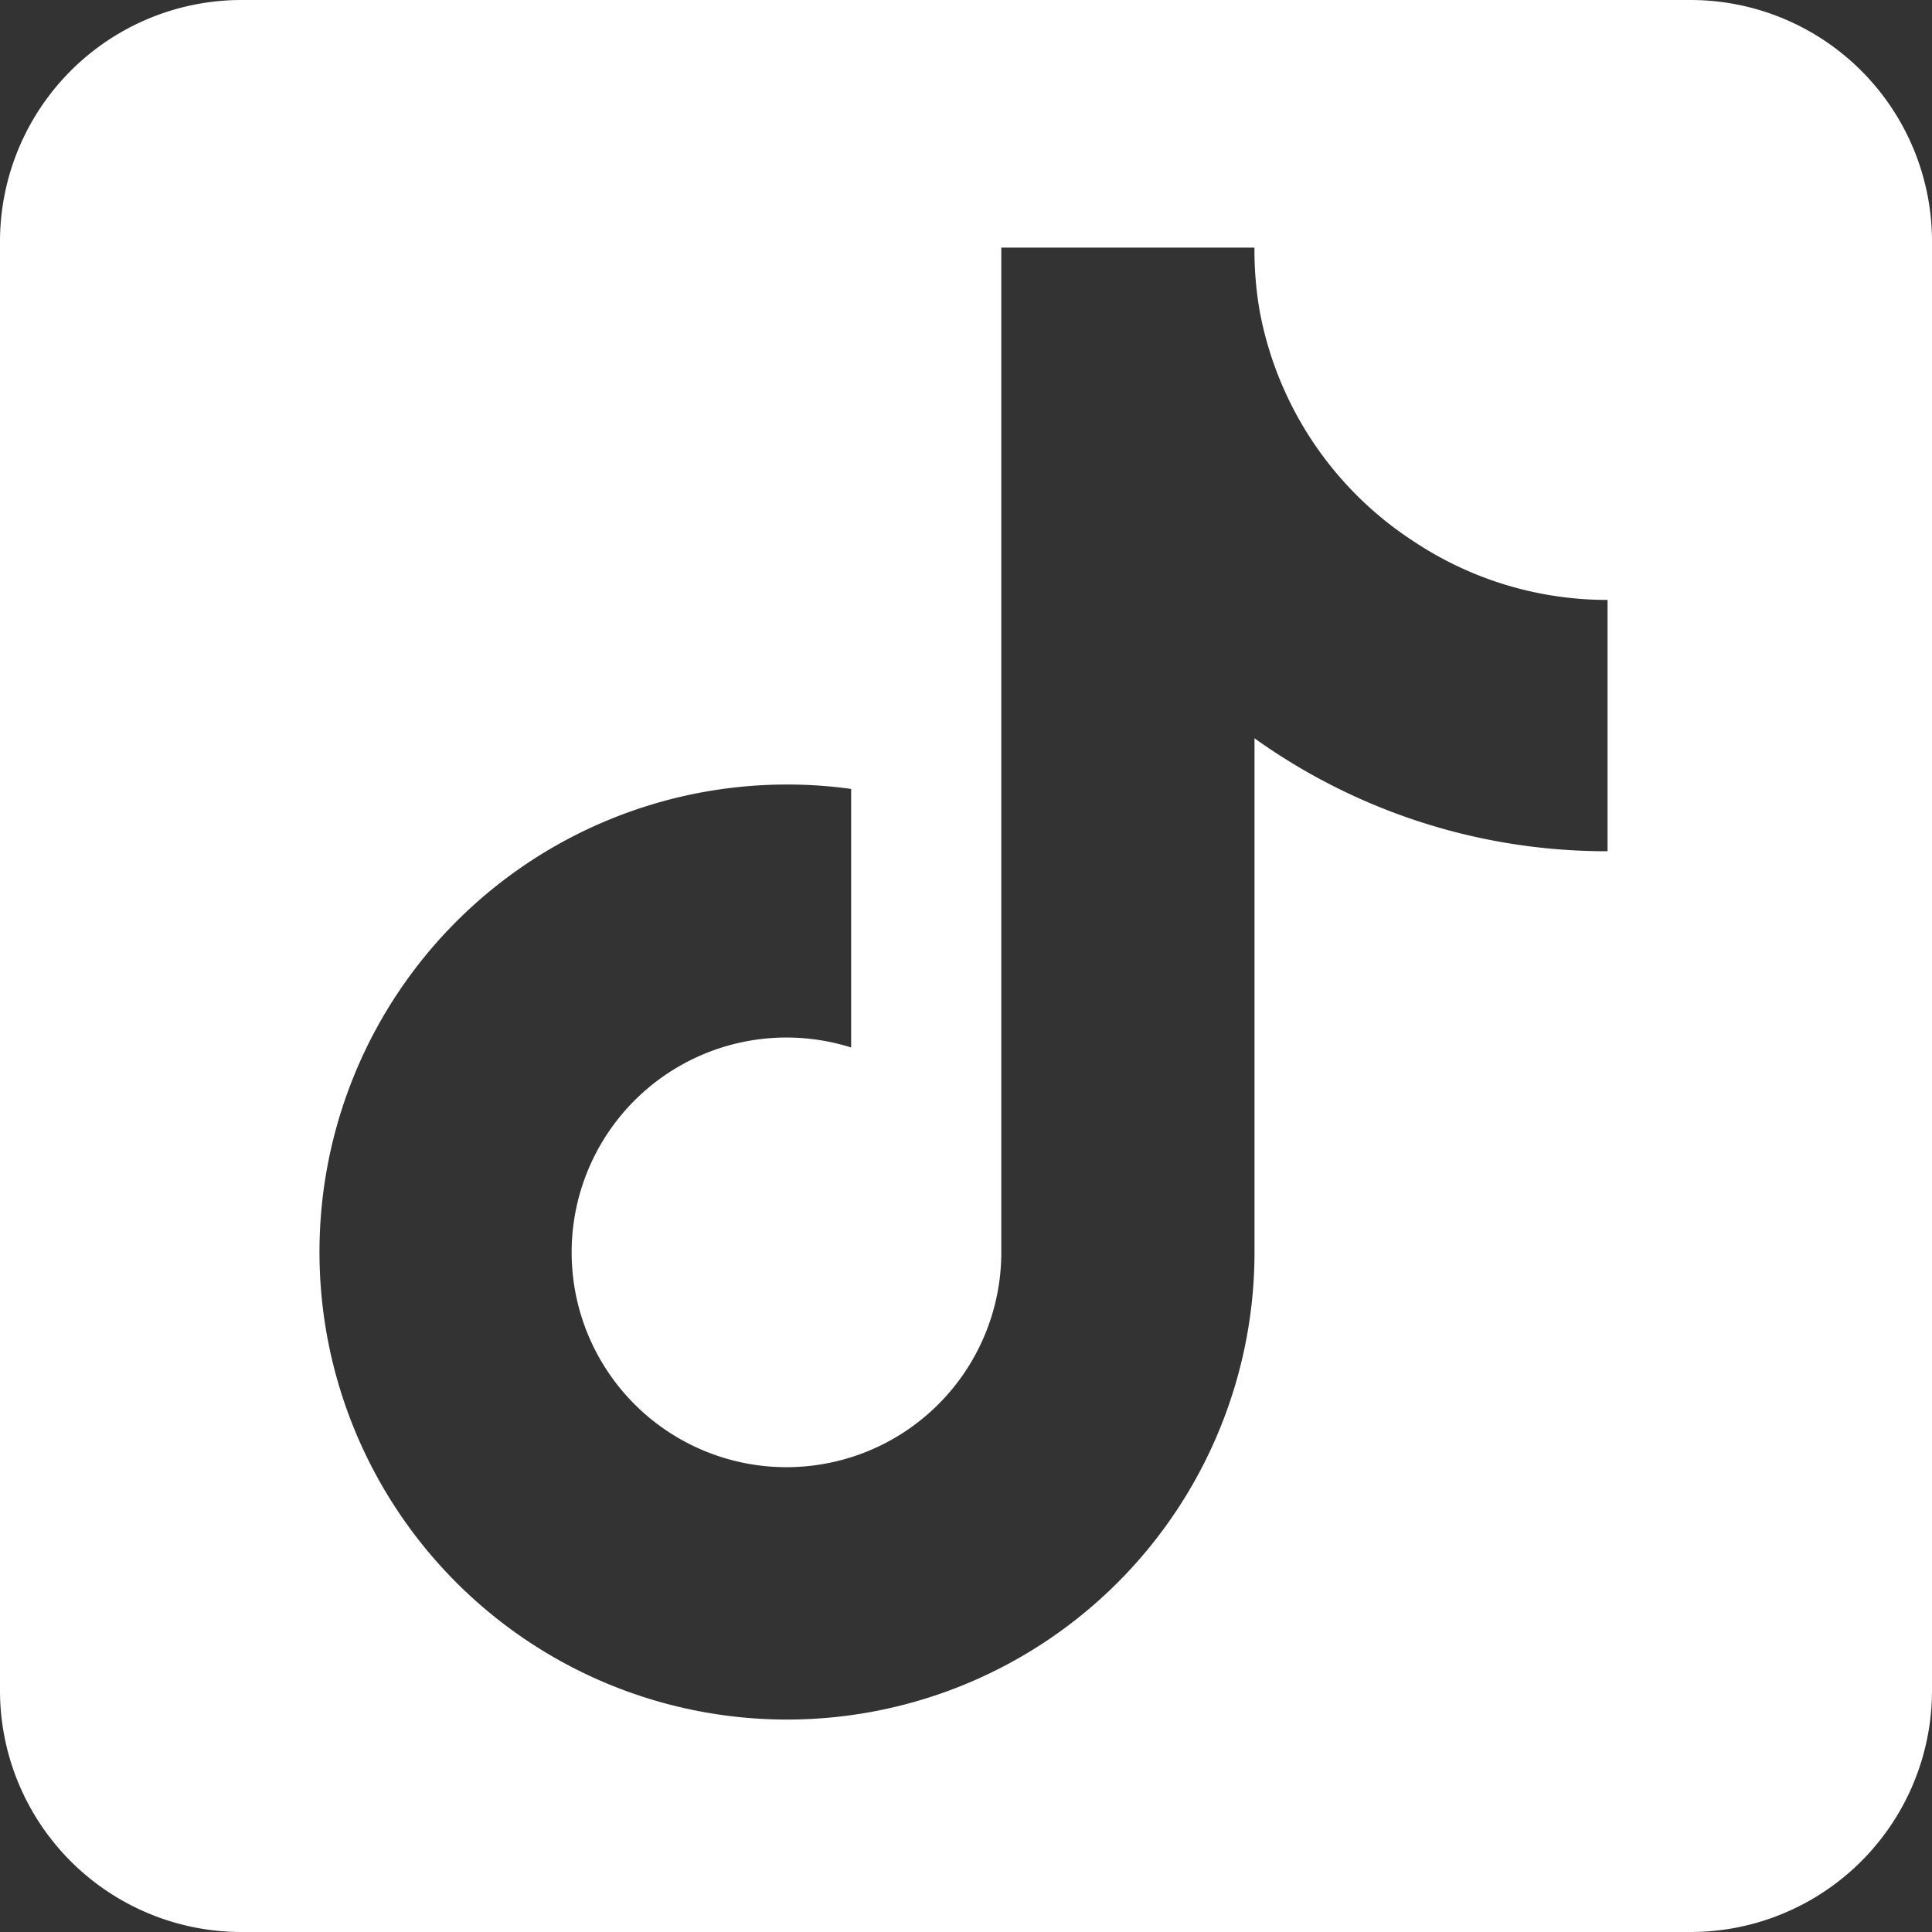 <svg xmlns="http://www.w3.org/2000/svg" width="40.577" height="40.577" viewBox="0 0 40.577 40.577"><rect x="0" y="0" width="40.577" height="40.577" fill="#333333" stroke="none"/><path id="tiktok-icone" d="M35.506,0H5.071A5.074,5.074,0,0,0,0,5.071V35.506a5.072,5.072,0,0,0,5.071,5.071H35.506a5.072,5.072,0,0,0,5.071-5.071V5.071A5.072,5.072,0,0,0,35.506,0ZM33.765,17.878a12.689,12.689,0,0,1-7.417-2.372V26.3a9.819,9.819,0,1,1-9.816-9.823,9.6,9.6,0,0,1,1.344.093V22a4.512,4.512,0,1,0,3.154,4.3V5.2h5.317a7.426,7.426,0,0,0,.111,1.34,7.375,7.375,0,0,0,3.257,4.846A7.332,7.332,0,0,0,33.763,12.6v5.278Z" fill="#fff"></path></svg>